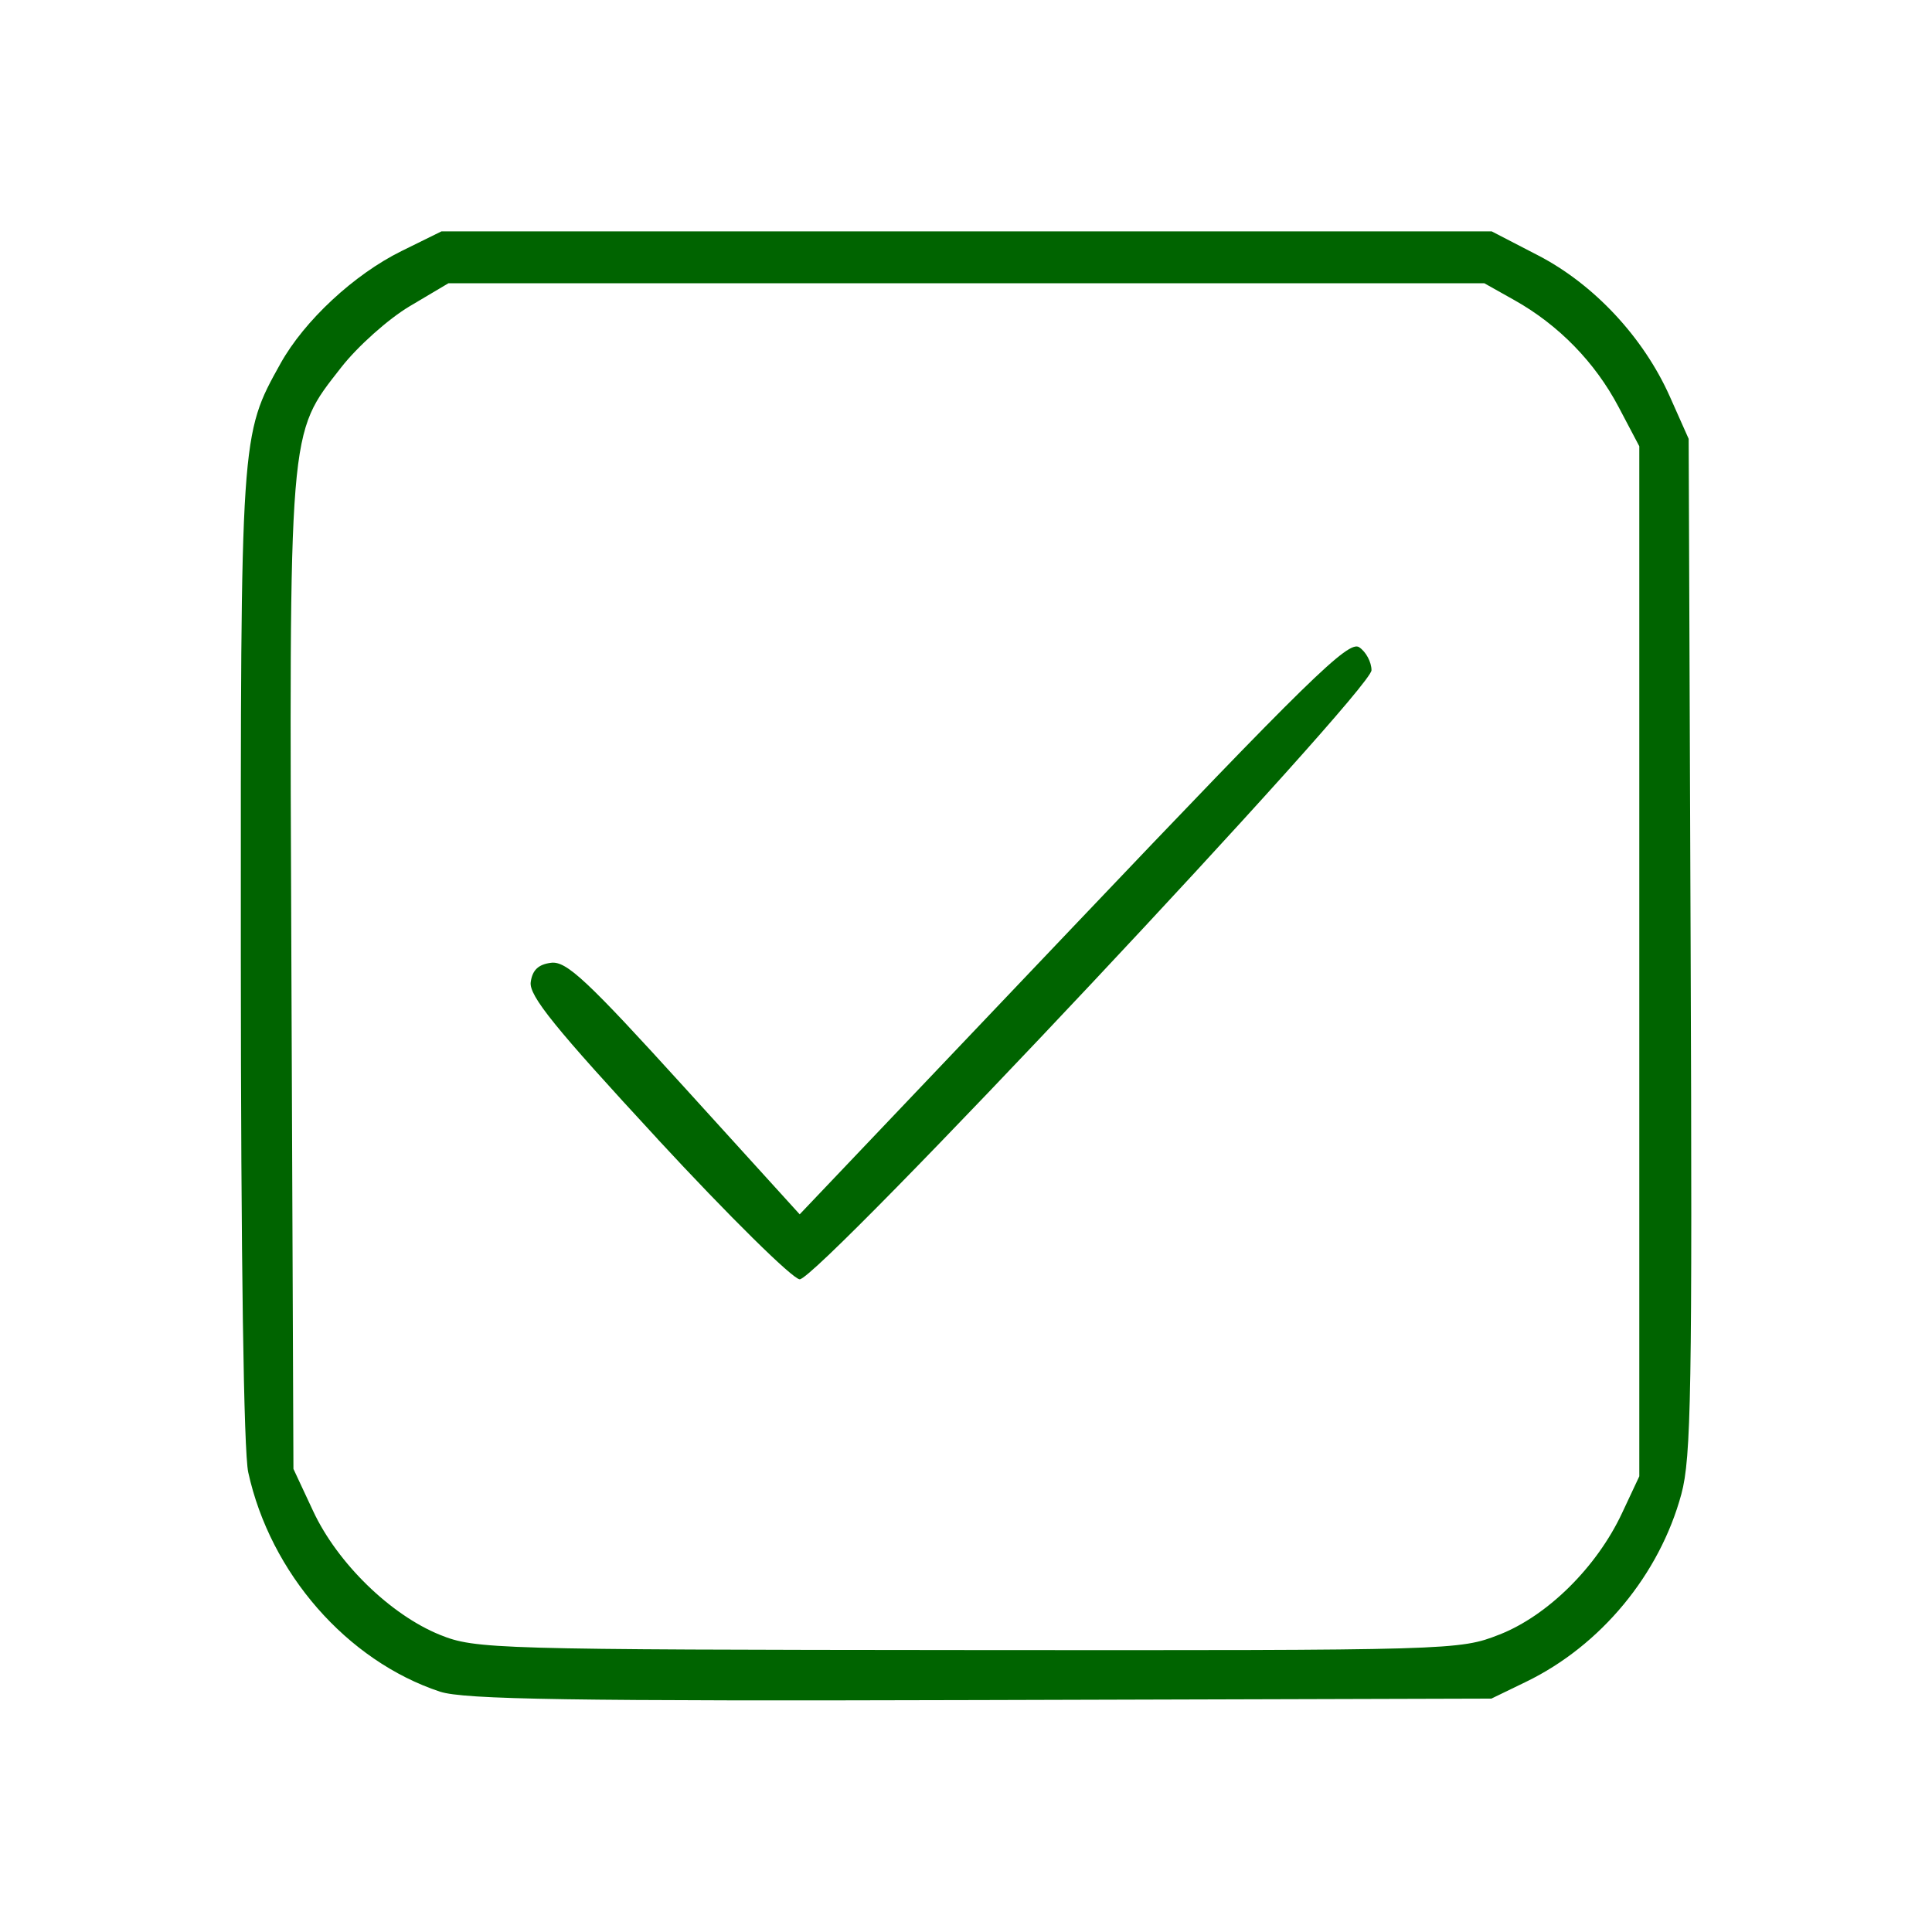 <?xml version="1.0" encoding="UTF-8"?>
<!-- Created with Inkscape (http://www.inkscape.org/) -->
<svg width="60mm" height="60mm" version="1.1" viewBox="0 0 60 60" xmlns="http://www.w3.org/2000/svg">
 <g transform="translate(-87.927 -75.964)">
  <rect x="87.927" y="75.964" width="60" height="60" rx="1.587" ry="1.587" fill="none" stroke-width="0" style="paint-order:markers fill stroke"/>
  <path d="m101.59 128.5c-2.89-0.959-5.268-3.68-5.954-6.813-0.141-0.645-0.227-6.593-0.23-16-6e-3 -16.271-0.011-16.199 1.232-18.433 0.74-1.33 2.285-2.767 3.758-3.493l1.242-0.612h32.614l1.441 0.746c1.735 0.898 3.272 2.544 4.091 4.382l0.586 1.316 0.061 15.742c0.053 13.845 0.018 15.897-0.288 17.03-0.676 2.497-2.502 4.704-4.823 5.829l-1.077 0.522-15.865 0.045c-12.687 0.036-16.05-0.016-16.787-0.261zm32.904-1.773c1.499-0.59 3.019-2.095 3.803-3.764l0.54-1.151v-31.989l-0.643-1.22c-0.73-1.386-1.859-2.544-3.231-3.315l-0.94-0.528h-32.168l-1.204 0.714c-0.662 0.393-1.619 1.248-2.128 1.9-1.651 2.118-1.615 1.679-1.545 18.932l0.062 15.276 0.613 1.312c0.753 1.613 2.401 3.22 3.939 3.842 1.097 0.443 1.682 0.46 16.392 0.472 15.073 0.012 15.27 7e-3 16.508-0.481zm-26.146-15.392c-3.19-3.451-3.996-4.447-3.939-4.87 0.051-0.375 0.238-0.552 0.634-0.601 0.476-0.058 1.113 0.538 4.141 3.872l3.578 3.94 8.496-8.933c7.326-7.703 8.549-8.898 8.879-8.679 0.211 0.14 0.383 0.462 0.383 0.715 0 0.624-17.198 18.943-17.758 18.915-0.222-0.011-2.209-1.972-4.415-4.358z" fill="#006400"/>
 </g>
</svg>
